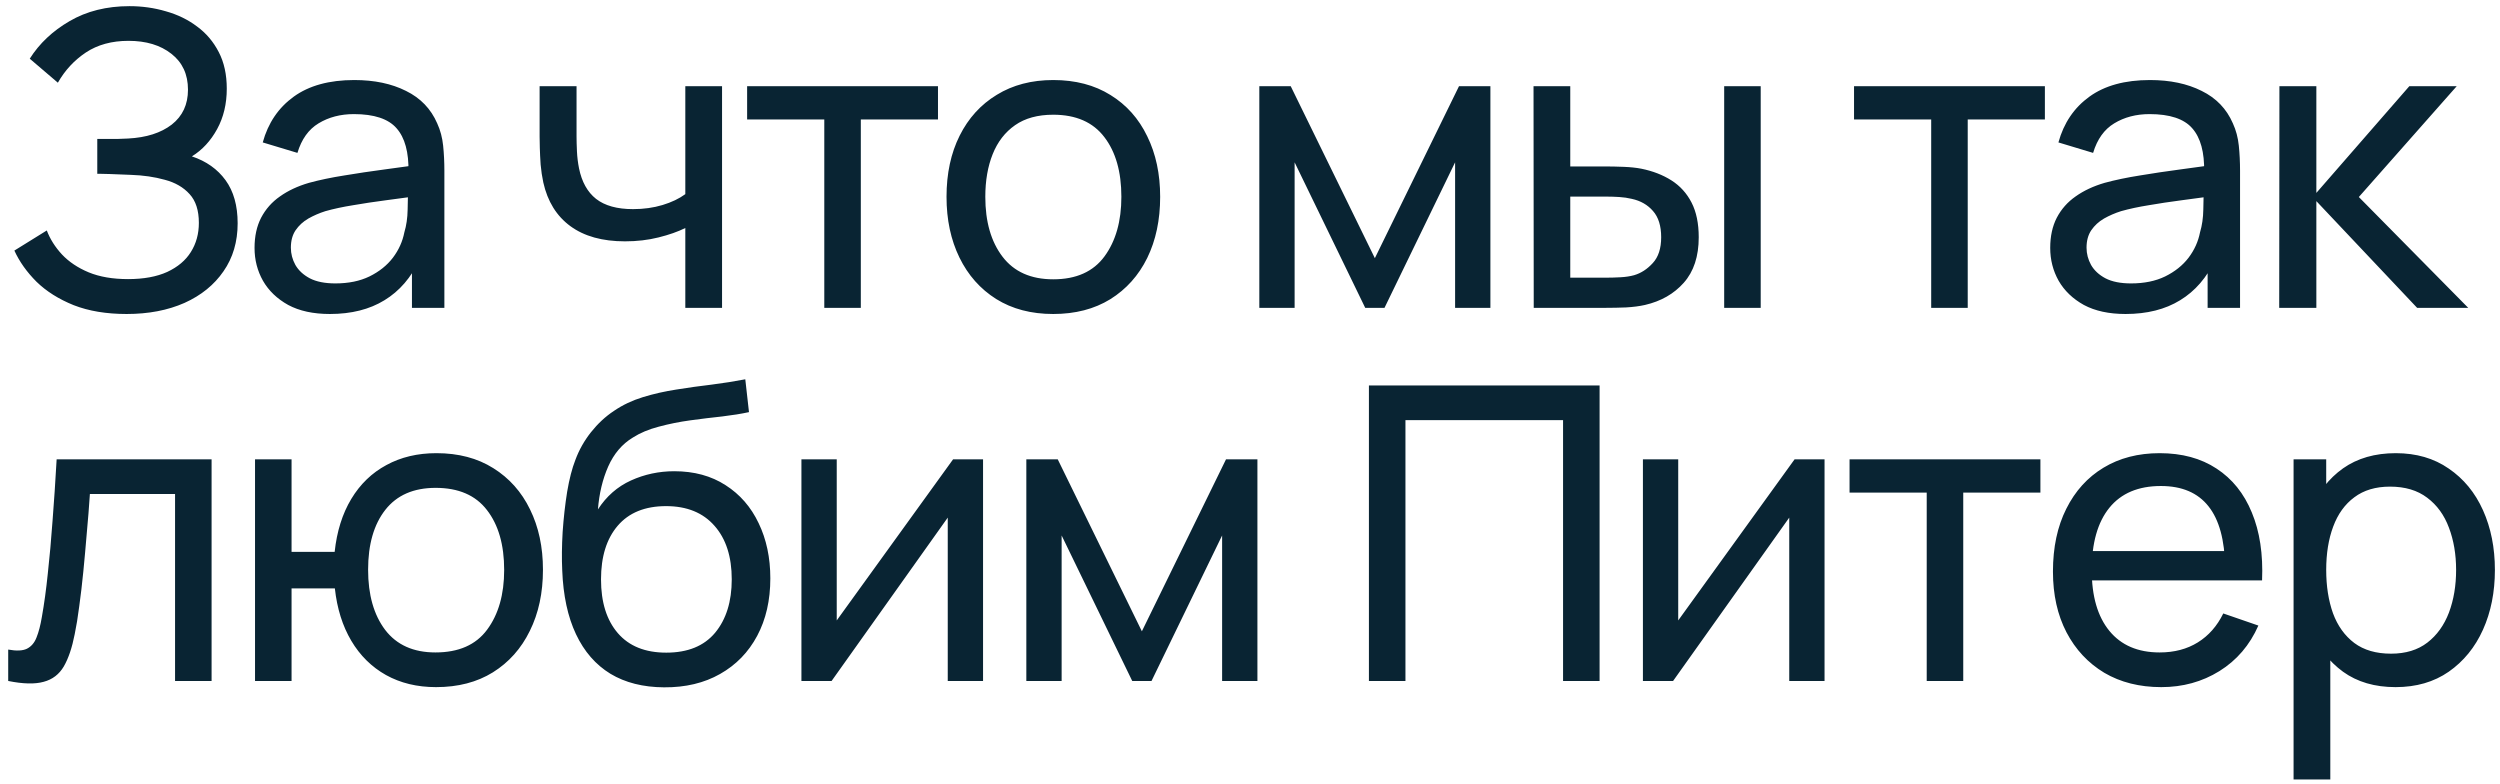 <?xml version="1.0" encoding="UTF-8"?> <svg xmlns="http://www.w3.org/2000/svg" width="268" height="84" viewBox="0 0 268 84" fill="none"> <path d="M13.574 33.66C11.403 33.66 9.511 33.345 7.898 32.714C6.299 32.069 4.972 31.233 3.916 30.206C2.875 29.165 2.083 28.05 1.54 26.862L5.016 24.706C5.368 25.63 5.911 26.488 6.644 27.28C7.392 28.072 8.345 28.71 9.504 29.194C10.677 29.678 12.085 29.92 13.728 29.92C15.4 29.92 16.801 29.663 17.93 29.15C19.059 28.622 19.903 27.911 20.46 27.016C21.032 26.107 21.318 25.065 21.318 23.892C21.318 22.557 20.988 21.531 20.328 20.812C19.668 20.079 18.781 19.565 17.666 19.272C16.566 18.964 15.349 18.788 14.014 18.744C12.973 18.7 12.225 18.671 11.77 18.656C11.315 18.641 11.007 18.634 10.846 18.634C10.699 18.634 10.56 18.634 10.428 18.634V14.894C10.56 14.894 10.839 14.894 11.264 14.894C11.689 14.894 12.137 14.894 12.606 14.894C13.075 14.879 13.449 14.865 13.728 14.85C15.693 14.747 17.255 14.249 18.414 13.354C19.573 12.445 20.152 11.198 20.152 9.614C20.152 7.971 19.558 6.688 18.37 5.764C17.197 4.84 15.664 4.378 13.772 4.378C11.983 4.378 10.457 4.796 9.196 5.632C7.949 6.468 6.952 7.546 6.204 8.866L3.19 6.292C4.217 4.664 5.639 3.322 7.458 2.266C9.291 1.195 11.433 0.66 13.882 0.66C15.231 0.66 16.529 0.843 17.776 1.21C19.037 1.562 20.152 2.105 21.12 2.838C22.103 3.557 22.88 4.473 23.452 5.588C24.024 6.688 24.31 7.993 24.31 9.504C24.31 11.132 23.965 12.577 23.276 13.838C22.587 15.099 21.685 16.075 20.57 16.764C22.11 17.277 23.313 18.128 24.178 19.316C25.043 20.504 25.476 22.044 25.476 23.936C25.476 25.916 24.97 27.632 23.958 29.084C22.961 30.536 21.567 31.665 19.778 32.472C17.989 33.264 15.921 33.66 13.574 33.66ZM35.361 33.66C33.587 33.66 32.098 33.337 30.895 32.692C29.707 32.032 28.805 31.167 28.189 30.096C27.588 29.025 27.287 27.852 27.287 26.576C27.287 25.329 27.522 24.251 27.991 23.342C28.475 22.418 29.15 21.655 30.015 21.054C30.881 20.438 31.915 19.954 33.117 19.602C34.247 19.294 35.508 19.03 36.901 18.81C38.309 18.575 39.732 18.363 41.169 18.172C42.607 17.981 43.949 17.798 45.195 17.622L43.787 18.436C43.831 16.324 43.406 14.762 42.511 13.75C41.631 12.738 40.106 12.232 37.935 12.232C36.498 12.232 35.237 12.562 34.151 13.222C33.081 13.867 32.325 14.923 31.885 16.39L28.167 15.268C28.739 13.185 29.847 11.55 31.489 10.362C33.132 9.174 35.295 8.58 37.979 8.58C40.135 8.58 41.983 8.969 43.523 9.746C45.078 10.509 46.193 11.667 46.867 13.222C47.205 13.955 47.417 14.755 47.505 15.62C47.593 16.471 47.637 17.365 47.637 18.304V33H44.161V27.302L44.975 27.83C44.081 29.751 42.827 31.203 41.213 32.186C39.615 33.169 37.664 33.66 35.361 33.66ZM35.955 30.382C37.363 30.382 38.581 30.133 39.607 29.634C40.649 29.121 41.485 28.453 42.115 27.632C42.746 26.796 43.157 25.887 43.347 24.904C43.567 24.171 43.685 23.357 43.699 22.462C43.729 21.553 43.743 20.856 43.743 20.372L45.107 20.966C43.831 21.142 42.577 21.311 41.345 21.472C40.113 21.633 38.947 21.809 37.847 22C36.747 22.176 35.757 22.389 34.877 22.638C34.232 22.843 33.623 23.107 33.051 23.43C32.494 23.753 32.039 24.171 31.687 24.684C31.35 25.183 31.181 25.806 31.181 26.554C31.181 27.199 31.343 27.815 31.665 28.402C32.003 28.989 32.516 29.465 33.205 29.832C33.909 30.199 34.826 30.382 35.955 30.382ZM73.466 33V24.442C72.674 24.838 71.713 25.175 70.584 25.454C69.469 25.733 68.274 25.872 66.998 25.872C64.578 25.872 62.627 25.329 61.146 24.244C59.665 23.159 58.697 21.597 58.242 19.558C58.11 18.942 58.015 18.304 57.956 17.644C57.912 16.984 57.883 16.383 57.868 15.84C57.853 15.297 57.846 14.901 57.846 14.652V9.24H61.806V14.652C61.806 15.077 61.821 15.605 61.85 16.236C61.879 16.852 61.953 17.453 62.07 18.04C62.363 19.492 62.972 20.585 63.896 21.318C64.835 22.051 66.155 22.418 67.856 22.418C69 22.418 70.056 22.271 71.024 21.978C71.992 21.685 72.806 21.296 73.466 20.812V9.24H77.404V33H73.466ZM88.364 33V12.804H80.092V9.24H100.552V12.804H92.28V33H88.364ZM112.907 33.66C110.546 33.66 108.507 33.125 106.791 32.054C105.09 30.983 103.777 29.502 102.853 27.61C101.929 25.718 101.467 23.547 101.467 21.098C101.467 18.605 101.936 16.419 102.875 14.542C103.814 12.665 105.141 11.205 106.857 10.164C108.573 9.108 110.59 8.58 112.907 8.58C115.283 8.58 117.329 9.115 119.045 10.186C120.761 11.242 122.074 12.716 122.983 14.608C123.907 16.485 124.369 18.649 124.369 21.098C124.369 23.577 123.907 25.762 122.983 27.654C122.059 29.531 120.739 31.005 119.023 32.076C117.307 33.132 115.268 33.66 112.907 33.66ZM112.907 29.942C115.371 29.942 117.204 29.121 118.407 27.478C119.61 25.835 120.211 23.709 120.211 21.098C120.211 18.414 119.602 16.28 118.385 14.696C117.168 13.097 115.342 12.298 112.907 12.298C111.25 12.298 109.886 12.672 108.815 13.42C107.744 14.168 106.945 15.202 106.417 16.522C105.889 17.842 105.625 19.367 105.625 21.098C105.625 23.767 106.241 25.909 107.473 27.522C108.705 29.135 110.516 29.942 112.907 29.942ZM134.999 33V9.24H138.365L147.385 27.676L156.405 9.24H159.771V33H155.987V17.402L148.419 33H146.351L138.783 17.402V33H134.999ZM164.416 33L164.394 9.24H168.332V17.842H171.962C172.651 17.842 173.355 17.857 174.074 17.886C174.793 17.915 175.416 17.981 175.944 18.084C177.176 18.333 178.254 18.751 179.178 19.338C180.102 19.925 180.821 20.717 181.334 21.714C181.847 22.711 182.104 23.951 182.104 25.432C182.104 27.485 181.569 29.113 180.498 30.316C179.442 31.504 178.056 32.296 176.34 32.692C175.753 32.824 175.079 32.912 174.316 32.956C173.568 32.985 172.857 33 172.182 33H164.416ZM168.332 29.766H172.248C172.688 29.766 173.179 29.751 173.722 29.722C174.265 29.693 174.749 29.619 175.174 29.502C175.922 29.282 176.589 28.849 177.176 28.204C177.777 27.559 178.078 26.635 178.078 25.432C178.078 24.215 177.785 23.276 177.198 22.616C176.626 21.956 175.871 21.523 174.932 21.318C174.507 21.215 174.059 21.149 173.59 21.12C173.121 21.091 172.673 21.076 172.248 21.076H168.332V29.766ZM184.832 33V9.24H188.748V33H184.832ZM207.024 33V12.804H198.752V9.24H219.212V12.804H210.94V33H207.024ZM227.857 33.66C226.083 33.66 224.594 33.337 223.391 32.692C222.203 32.032 221.301 31.167 220.685 30.096C220.084 29.025 219.783 27.852 219.783 26.576C219.783 25.329 220.018 24.251 220.487 23.342C220.971 22.418 221.646 21.655 222.511 21.054C223.377 20.438 224.411 19.954 225.613 19.602C226.743 19.294 228.004 19.03 229.397 18.81C230.805 18.575 232.228 18.363 233.665 18.172C235.103 17.981 236.445 17.798 237.691 17.622L236.283 18.436C236.327 16.324 235.902 14.762 235.007 13.75C234.127 12.738 232.602 12.232 230.431 12.232C228.994 12.232 227.733 12.562 226.647 13.222C225.577 13.867 224.821 14.923 224.381 16.39L220.663 15.268C221.235 13.185 222.343 11.55 223.985 10.362C225.628 9.174 227.791 8.58 230.475 8.58C232.631 8.58 234.479 8.969 236.019 9.746C237.574 10.509 238.689 11.667 239.363 13.222C239.701 13.955 239.913 14.755 240.001 15.62C240.089 16.471 240.133 17.365 240.133 18.304V33H236.657V27.302L237.471 27.83C236.577 29.751 235.323 31.203 233.709 32.186C232.111 33.169 230.16 33.66 227.857 33.66ZM228.451 30.382C229.859 30.382 231.077 30.133 232.103 29.634C233.145 29.121 233.981 28.453 234.611 27.632C235.242 26.796 235.653 25.887 235.843 24.904C236.063 24.171 236.181 23.357 236.195 22.462C236.225 21.553 236.239 20.856 236.239 20.372L237.603 20.966C236.327 21.142 235.073 21.311 233.841 21.472C232.609 21.633 231.443 21.809 230.343 22C229.243 22.176 228.253 22.389 227.373 22.638C226.728 22.843 226.119 23.107 225.547 23.43C224.99 23.753 224.535 24.171 224.183 24.684C223.846 25.183 223.677 25.806 223.677 26.554C223.677 27.199 223.839 27.815 224.161 28.402C224.499 28.989 225.012 29.465 225.701 29.832C226.405 30.199 227.322 30.382 228.451 30.382ZM244.331 33L244.353 9.24H248.313V20.68L258.279 9.24H263.361L252.867 21.12L264.593 33H259.115L248.313 21.56V33H244.331ZM0.88 73V69.634C1.76 69.795 2.427 69.766 2.882 69.546C3.351 69.311 3.696 68.908 3.916 68.336C4.151 67.749 4.341 67.016 4.488 66.136C4.737 64.743 4.95 63.188 5.126 61.472C5.317 59.756 5.485 57.879 5.632 55.84C5.793 53.787 5.94 51.587 6.072 49.24H22.682V73H18.766V52.958H9.636C9.548 54.307 9.438 55.693 9.306 57.116C9.189 58.539 9.064 59.925 8.932 61.274C8.8 62.609 8.653 63.855 8.492 65.014C8.345 66.158 8.184 67.148 8.008 67.984C7.729 69.421 7.341 70.573 6.842 71.438C6.343 72.289 5.625 72.839 4.686 73.088C3.747 73.352 2.479 73.323 0.88 73ZM46.743 73.66C44.719 73.66 42.93 73.227 41.375 72.362C39.835 71.497 38.596 70.272 37.657 68.688C36.719 67.104 36.132 65.234 35.897 63.078H31.255V73H27.339V49.24H31.255V59.162H35.875C36.11 56.962 36.704 55.07 37.657 53.486C38.611 51.902 39.865 50.692 41.419 49.856C42.974 49.005 44.763 48.58 46.787 48.58C49.149 48.58 51.18 49.115 52.881 50.186C54.597 51.257 55.91 52.731 56.819 54.608C57.743 56.485 58.205 58.641 58.205 61.076C58.205 63.555 57.736 65.74 56.797 67.632C55.873 69.524 54.553 71.005 52.837 72.076C51.136 73.132 49.105 73.66 46.743 73.66ZM46.677 69.942C49.171 69.942 51.019 69.128 52.221 67.5C53.439 65.857 54.047 63.723 54.047 61.098C54.047 58.399 53.431 56.258 52.199 54.674C50.982 53.09 49.149 52.298 46.699 52.298C44.338 52.298 42.541 53.083 41.309 54.652C40.077 56.221 39.461 58.363 39.461 61.076C39.461 63.76 40.07 65.909 41.287 67.522C42.519 69.135 44.316 69.942 46.677 69.942ZM71.183 73.682C68.939 73.667 67.025 73.183 65.441 72.23C63.857 71.262 62.625 69.847 61.745 67.984C60.865 66.121 60.374 63.841 60.271 61.142C60.213 59.895 60.227 58.524 60.315 57.028C60.418 55.532 60.579 54.095 60.799 52.716C61.034 51.337 61.327 50.201 61.679 49.306C62.075 48.235 62.633 47.245 63.351 46.336C64.085 45.412 64.906 44.649 65.815 44.048C66.739 43.417 67.773 42.926 68.917 42.574C70.061 42.222 71.257 41.951 72.503 41.76C73.765 41.555 75.026 41.379 76.287 41.232C77.549 41.071 78.751 40.88 79.895 40.66L80.291 44.18C79.485 44.356 78.531 44.51 77.431 44.642C76.331 44.759 75.187 44.899 73.999 45.06C72.826 45.221 71.697 45.449 70.611 45.742C69.541 46.021 68.617 46.409 67.839 46.908C66.695 47.597 65.815 48.631 65.199 50.01C64.598 51.374 64.231 52.907 64.099 54.608C65.009 53.2 66.189 52.166 67.641 51.506C69.093 50.846 70.641 50.516 72.283 50.516C74.41 50.516 76.243 51.015 77.783 52.012C79.323 52.995 80.504 54.351 81.325 56.082C82.161 57.813 82.579 59.785 82.579 62C82.579 64.347 82.11 66.4 81.171 68.16C80.233 69.92 78.905 71.284 77.189 72.252C75.488 73.22 73.486 73.697 71.183 73.682ZM71.425 69.964C73.728 69.964 75.473 69.253 76.661 67.83C77.849 66.393 78.443 64.486 78.443 62.11C78.443 59.675 77.827 57.761 76.595 56.368C75.363 54.96 73.633 54.256 71.403 54.256C69.145 54.256 67.414 54.96 66.211 56.368C65.023 57.761 64.429 59.675 64.429 62.11C64.429 64.559 65.031 66.481 66.233 67.874C67.436 69.267 69.167 69.964 71.425 69.964ZM105.383 49.24V73H101.599V55.488L89.147 73H85.913V49.24H89.698V66.51L102.171 49.24H105.383ZM110.023 73V49.24H113.389L122.409 67.676L131.429 49.24H134.795V73H131.011V57.402L123.443 73H121.375L113.807 57.402V73H110.023ZM146.748 73V41.32H171.476V73H167.56V45.038H150.664V73H146.748ZM195.591 49.24V73H191.807V55.488L179.355 73H176.121V49.24H179.905V66.51L192.379 49.24H195.591ZM206.544 73V52.804H198.272V49.24H218.732V52.804H210.46V73H206.544ZM231.692 73.66C229.36 73.66 227.322 73.147 225.576 72.12C223.846 71.079 222.496 69.634 221.528 67.786C220.56 65.923 220.076 63.753 220.076 61.274C220.076 58.678 220.553 56.434 221.506 54.542C222.46 52.635 223.787 51.169 225.488 50.142C227.204 49.101 229.214 48.58 231.516 48.58C233.907 48.58 235.938 49.13 237.61 50.23C239.297 51.33 240.558 52.899 241.394 54.938C242.245 56.977 242.612 59.404 242.494 62.22H238.534V60.812C238.49 57.893 237.896 55.715 236.752 54.278C235.608 52.826 233.907 52.1 231.648 52.1C229.228 52.1 227.388 52.877 226.126 54.432C224.865 55.987 224.234 58.216 224.234 61.12C224.234 63.921 224.865 66.092 226.126 67.632C227.388 69.172 229.184 69.942 231.516 69.942C233.086 69.942 234.45 69.583 235.608 68.864C236.767 68.145 237.676 67.111 238.336 65.762L242.098 67.06C241.174 69.157 239.781 70.785 237.918 71.944C236.07 73.088 233.995 73.66 231.692 73.66ZM222.914 62.22V59.074H240.47V62.22H222.914ZM256.805 73.66C254.575 73.66 252.698 73.11 251.173 72.01C249.647 70.895 248.489 69.392 247.697 67.5C246.919 65.593 246.531 63.459 246.531 61.098C246.531 58.707 246.919 56.566 247.697 54.674C248.489 52.782 249.647 51.293 251.173 50.208C252.713 49.123 254.597 48.58 256.827 48.58C259.027 48.58 260.919 49.13 262.503 50.23C264.101 51.315 265.326 52.804 266.177 54.696C267.027 56.588 267.453 58.722 267.453 61.098C267.453 63.474 267.027 65.608 266.177 67.5C265.326 69.392 264.101 70.895 262.503 72.01C260.919 73.11 259.019 73.66 256.805 73.66ZM245.871 83.56V49.24H249.369V66.73H249.809V83.56H245.871ZM256.321 70.074C257.89 70.074 259.188 69.678 260.215 68.886C261.241 68.094 262.011 67.023 262.525 65.674C263.038 64.31 263.295 62.785 263.295 61.098C263.295 59.426 263.038 57.915 262.525 56.566C262.026 55.217 261.249 54.146 260.193 53.354C259.151 52.562 257.824 52.166 256.211 52.166C254.671 52.166 253.395 52.547 252.383 53.31C251.371 54.058 250.615 55.107 250.117 56.456C249.618 57.791 249.369 59.338 249.369 61.098C249.369 62.829 249.611 64.376 250.095 65.74C250.593 67.089 251.356 68.153 252.383 68.93C253.409 69.693 254.722 70.074 256.321 70.074Z" fill="#092433"></path> </svg> 